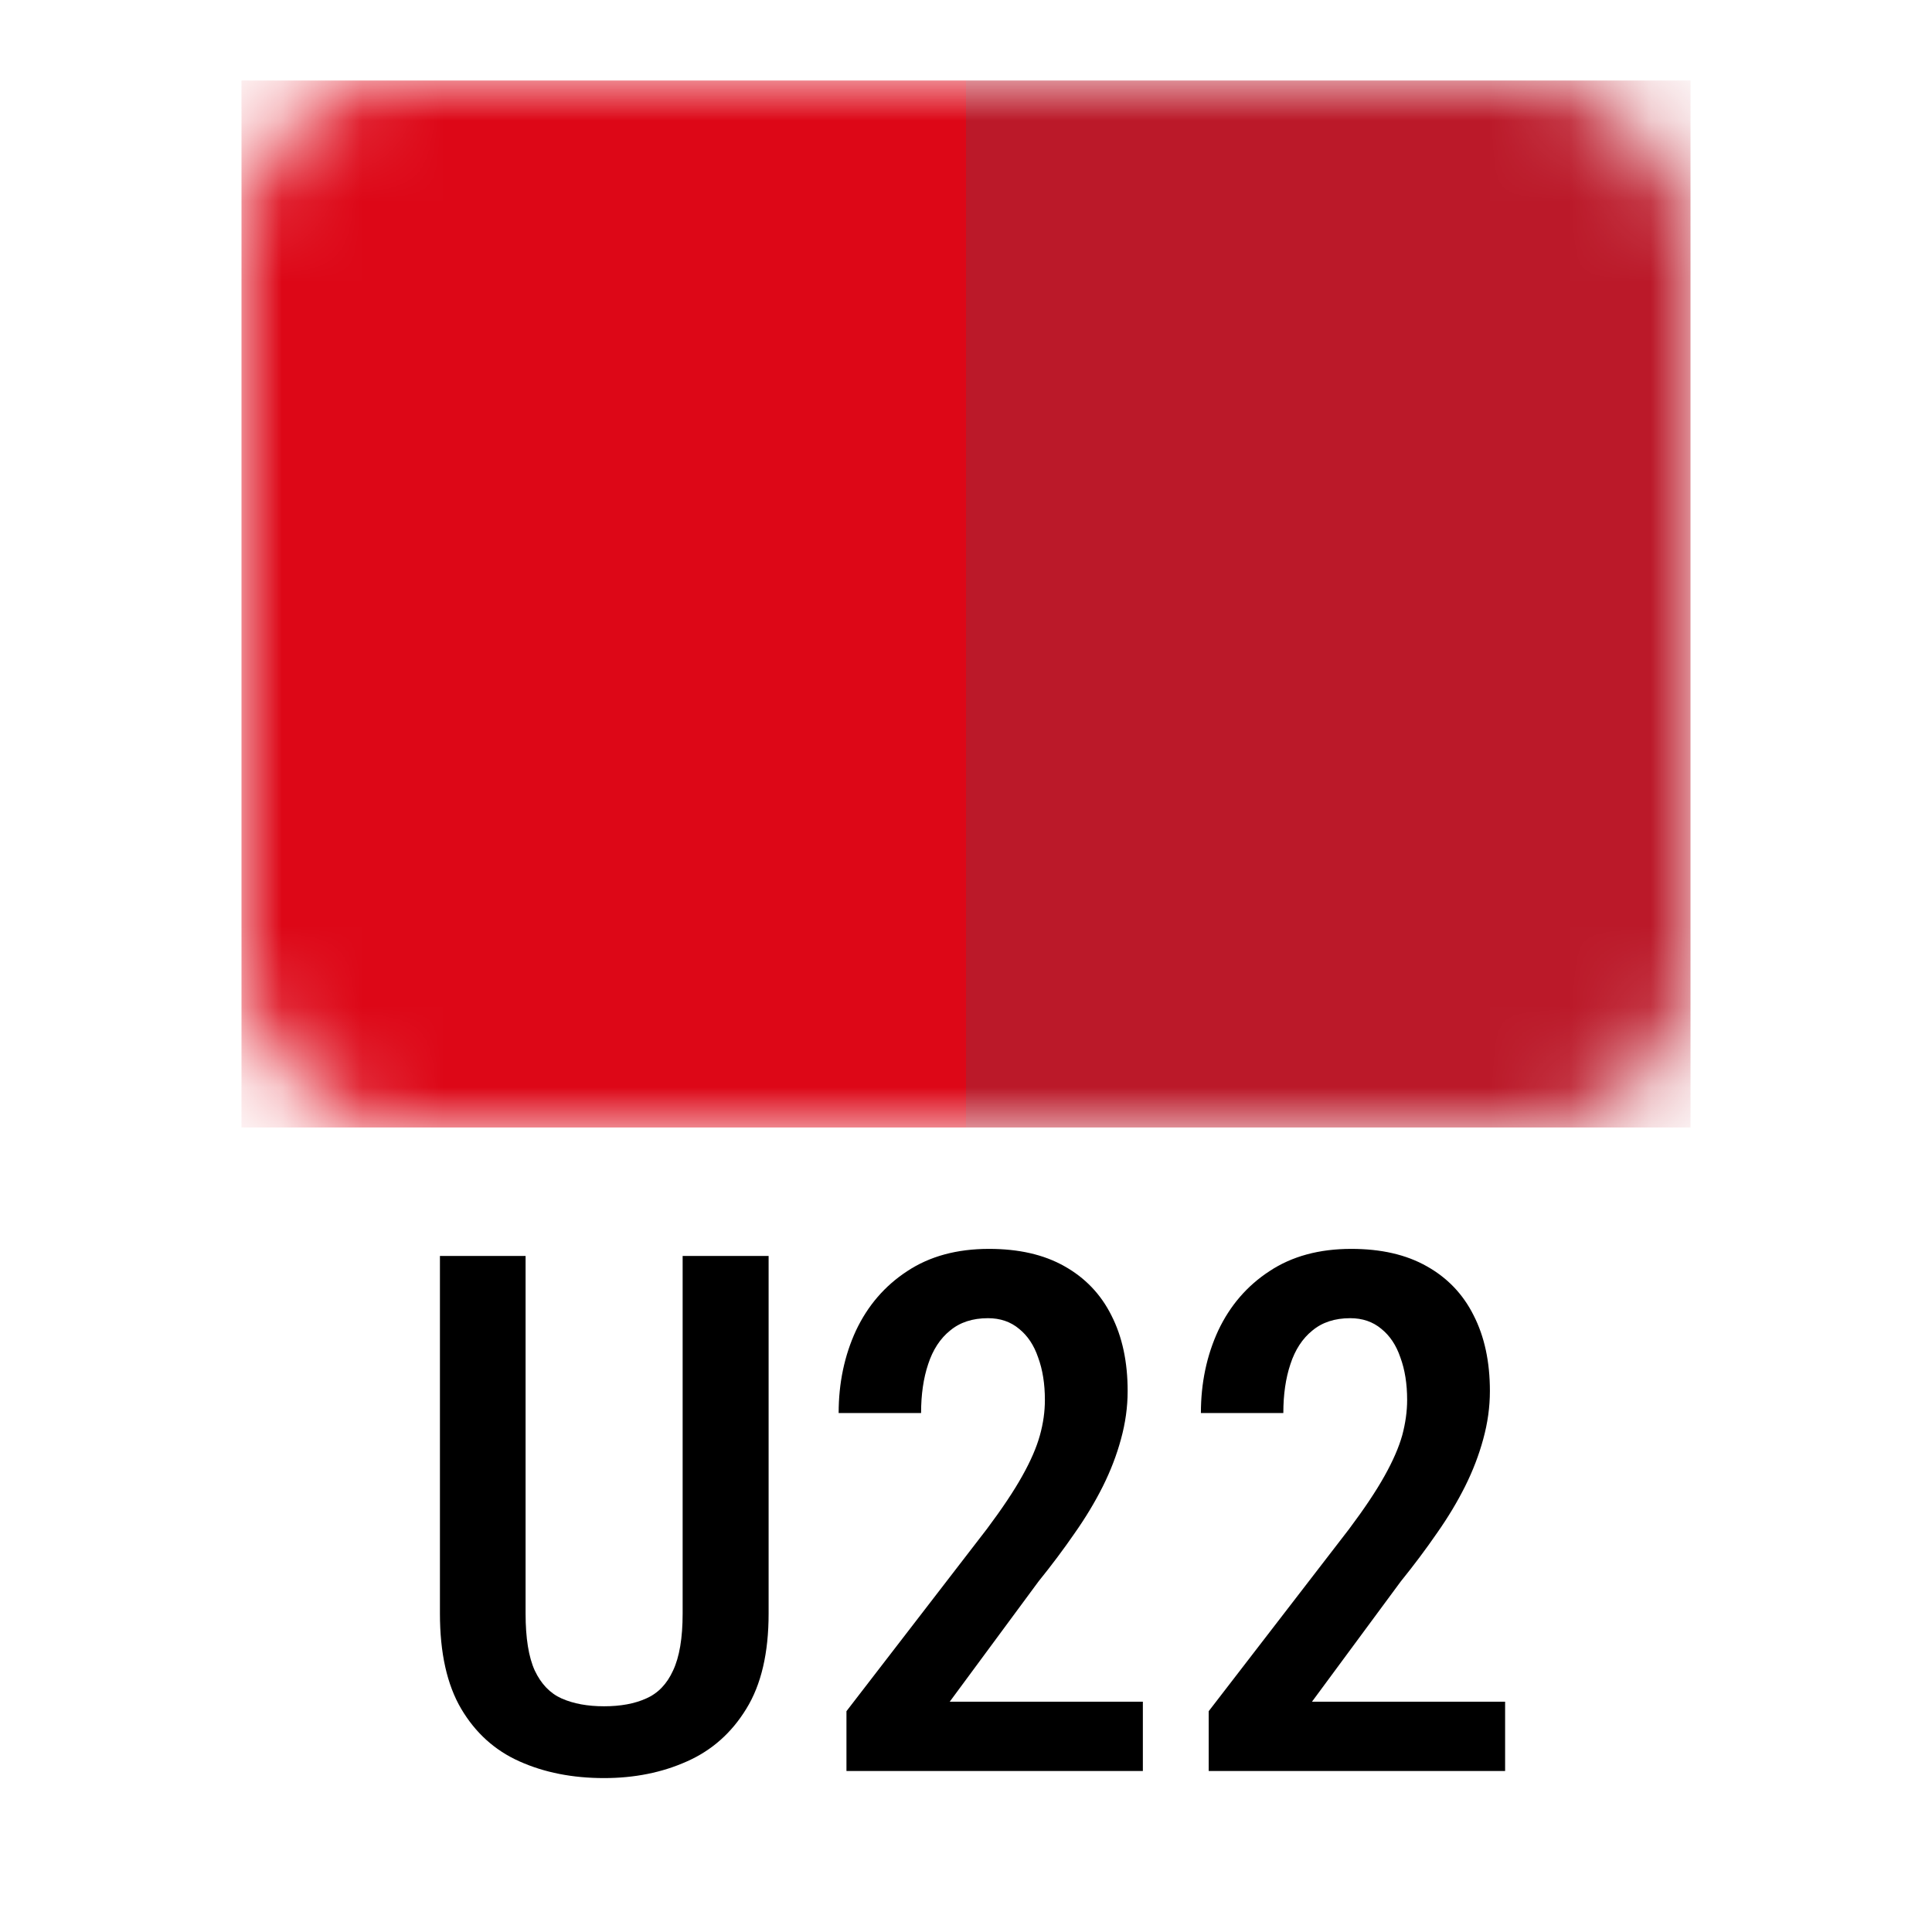 <svg width="24" height="24" viewBox="0 0 24 24" fill="none" xmlns="http://www.w3.org/2000/svg">
<mask id="mask0_7416_6865" style="mask-type:alpha" maskUnits="userSpaceOnUse" x="3" y="1" width="18" height="13">
<rect x="3" y="1" width="18" height="13" rx="2" fill="#DD0717"/>
</mask>
<g mask="url(#mask0_7416_6865)">
<rect x="12" y="1" width="9" height="13.006" fill="#BB1929"/>
<rect x="3" y="1" width="9" height="13.006" fill="#DD0717"/>
</g>
<path d="M8.48 15.602H9.548V20.044C9.548 20.534 9.456 20.928 9.271 21.227C9.089 21.525 8.843 21.744 8.533 21.881C8.225 22.019 7.882 22.088 7.504 22.088C7.112 22.088 6.762 22.019 6.454 21.881C6.146 21.744 5.905 21.525 5.729 21.227C5.553 20.928 5.465 20.534 5.465 20.044V15.602H6.529V20.044C6.529 20.349 6.567 20.585 6.643 20.752C6.722 20.919 6.833 21.035 6.977 21.099C7.124 21.164 7.299 21.196 7.504 21.196C7.709 21.196 7.884 21.164 8.027 21.099C8.174 21.035 8.285 20.919 8.361 20.752C8.44 20.585 8.48 20.349 8.48 20.044V15.602ZM14.197 21.139V22H10.515V21.257L12.259 18.994C12.45 18.739 12.596 18.52 12.699 18.335C12.804 18.148 12.877 17.979 12.918 17.83C12.96 17.68 12.98 17.534 12.98 17.39C12.98 17.191 12.952 17.015 12.896 16.863C12.844 16.71 12.765 16.592 12.659 16.507C12.554 16.419 12.425 16.375 12.273 16.375C12.082 16.375 11.925 16.426 11.802 16.529C11.679 16.628 11.588 16.768 11.53 16.946C11.471 17.122 11.442 17.324 11.442 17.553H10.418C10.418 17.181 10.49 16.839 10.633 16.529C10.78 16.218 10.992 15.972 11.271 15.79C11.549 15.606 11.887 15.514 12.286 15.514C12.655 15.514 12.967 15.585 13.222 15.729C13.479 15.873 13.674 16.076 13.806 16.34C13.941 16.604 14.008 16.917 14.008 17.28C14.008 17.48 13.98 17.679 13.925 17.878C13.872 18.074 13.797 18.269 13.701 18.462C13.604 18.656 13.487 18.851 13.349 19.047C13.214 19.243 13.065 19.442 12.901 19.645L11.798 21.139H14.197ZM18.697 21.139V22H15.015V21.257L16.759 18.994C16.95 18.739 17.096 18.52 17.199 18.335C17.304 18.148 17.377 17.979 17.419 17.83C17.459 17.68 17.48 17.534 17.48 17.39C17.48 17.191 17.452 17.015 17.396 16.863C17.344 16.71 17.265 16.592 17.159 16.507C17.054 16.419 16.925 16.375 16.773 16.375C16.582 16.375 16.425 16.426 16.302 16.529C16.179 16.628 16.088 16.768 16.03 16.946C15.971 17.122 15.942 17.324 15.942 17.553H14.918C14.918 17.181 14.99 16.839 15.133 16.529C15.28 16.218 15.492 15.972 15.771 15.79C16.049 15.606 16.387 15.514 16.786 15.514C17.155 15.514 17.467 15.585 17.722 15.729C17.98 15.873 18.174 16.076 18.306 16.34C18.441 16.604 18.508 16.917 18.508 17.28C18.508 17.48 18.48 17.679 18.425 17.878C18.372 18.074 18.297 18.269 18.201 18.462C18.104 18.656 17.987 18.851 17.849 19.047C17.714 19.243 17.565 19.442 17.401 19.645L16.298 21.139H18.697Z" fill="black"/>
</svg>
